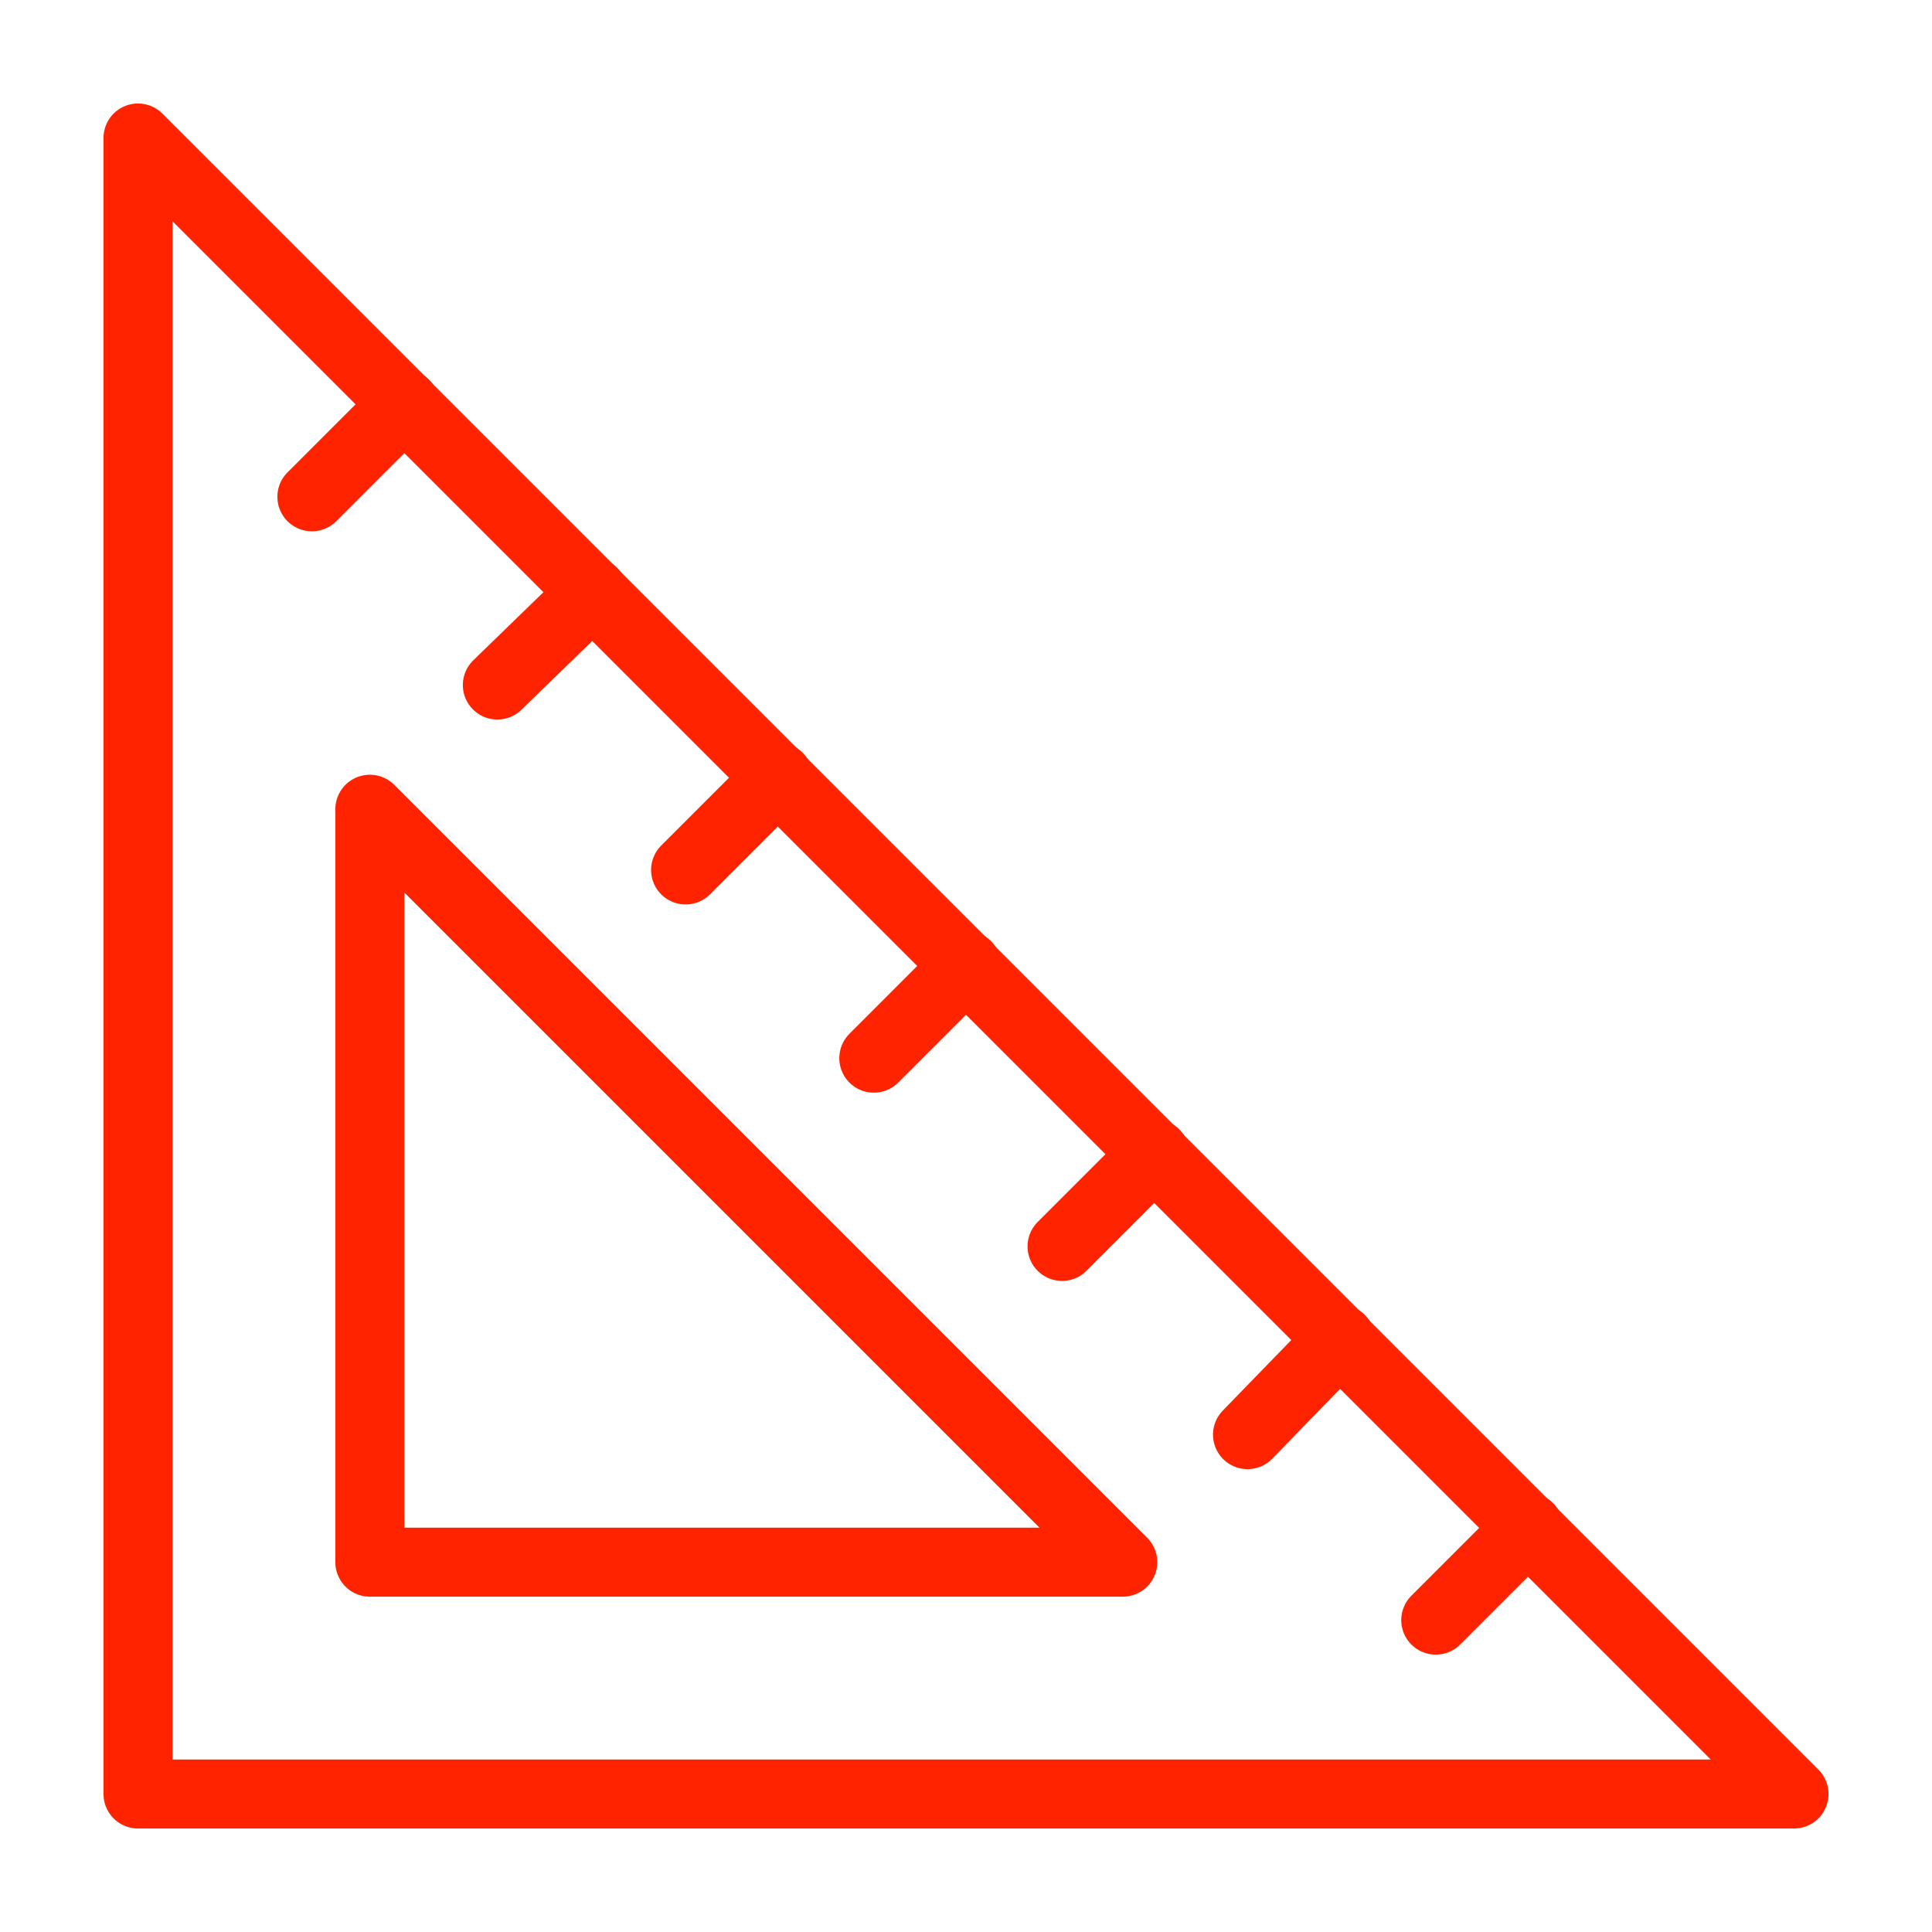 <?xml version="1.0" encoding="UTF-8"?><svg id="Layer_1" xmlns="http://www.w3.org/2000/svg" viewBox="0 0 35 35"><defs><style>.cls-1{fill:none;stroke:#ff2300;stroke-linecap:round;stroke-linejoin:round;stroke-width:1.25px;}</style></defs><path class="cls-1" d="m32.5,32.5H2.5V2.5s30,30,30,30Z"/><path class="cls-1" d="m20.33,28.3H6.7v-13.64l13.64,13.64Z"/><path class="cls-1" d="m5.65,9l1.68-1.68m1.68,5.09l1.73-1.68m1.68,5.03l1.68-1.68m1.73,5.09l1.68-1.68m1.73,5.09l1.68-1.68m1.68,5.09l1.68-1.73m1.73,5.09l1.68-1.68"/></svg>